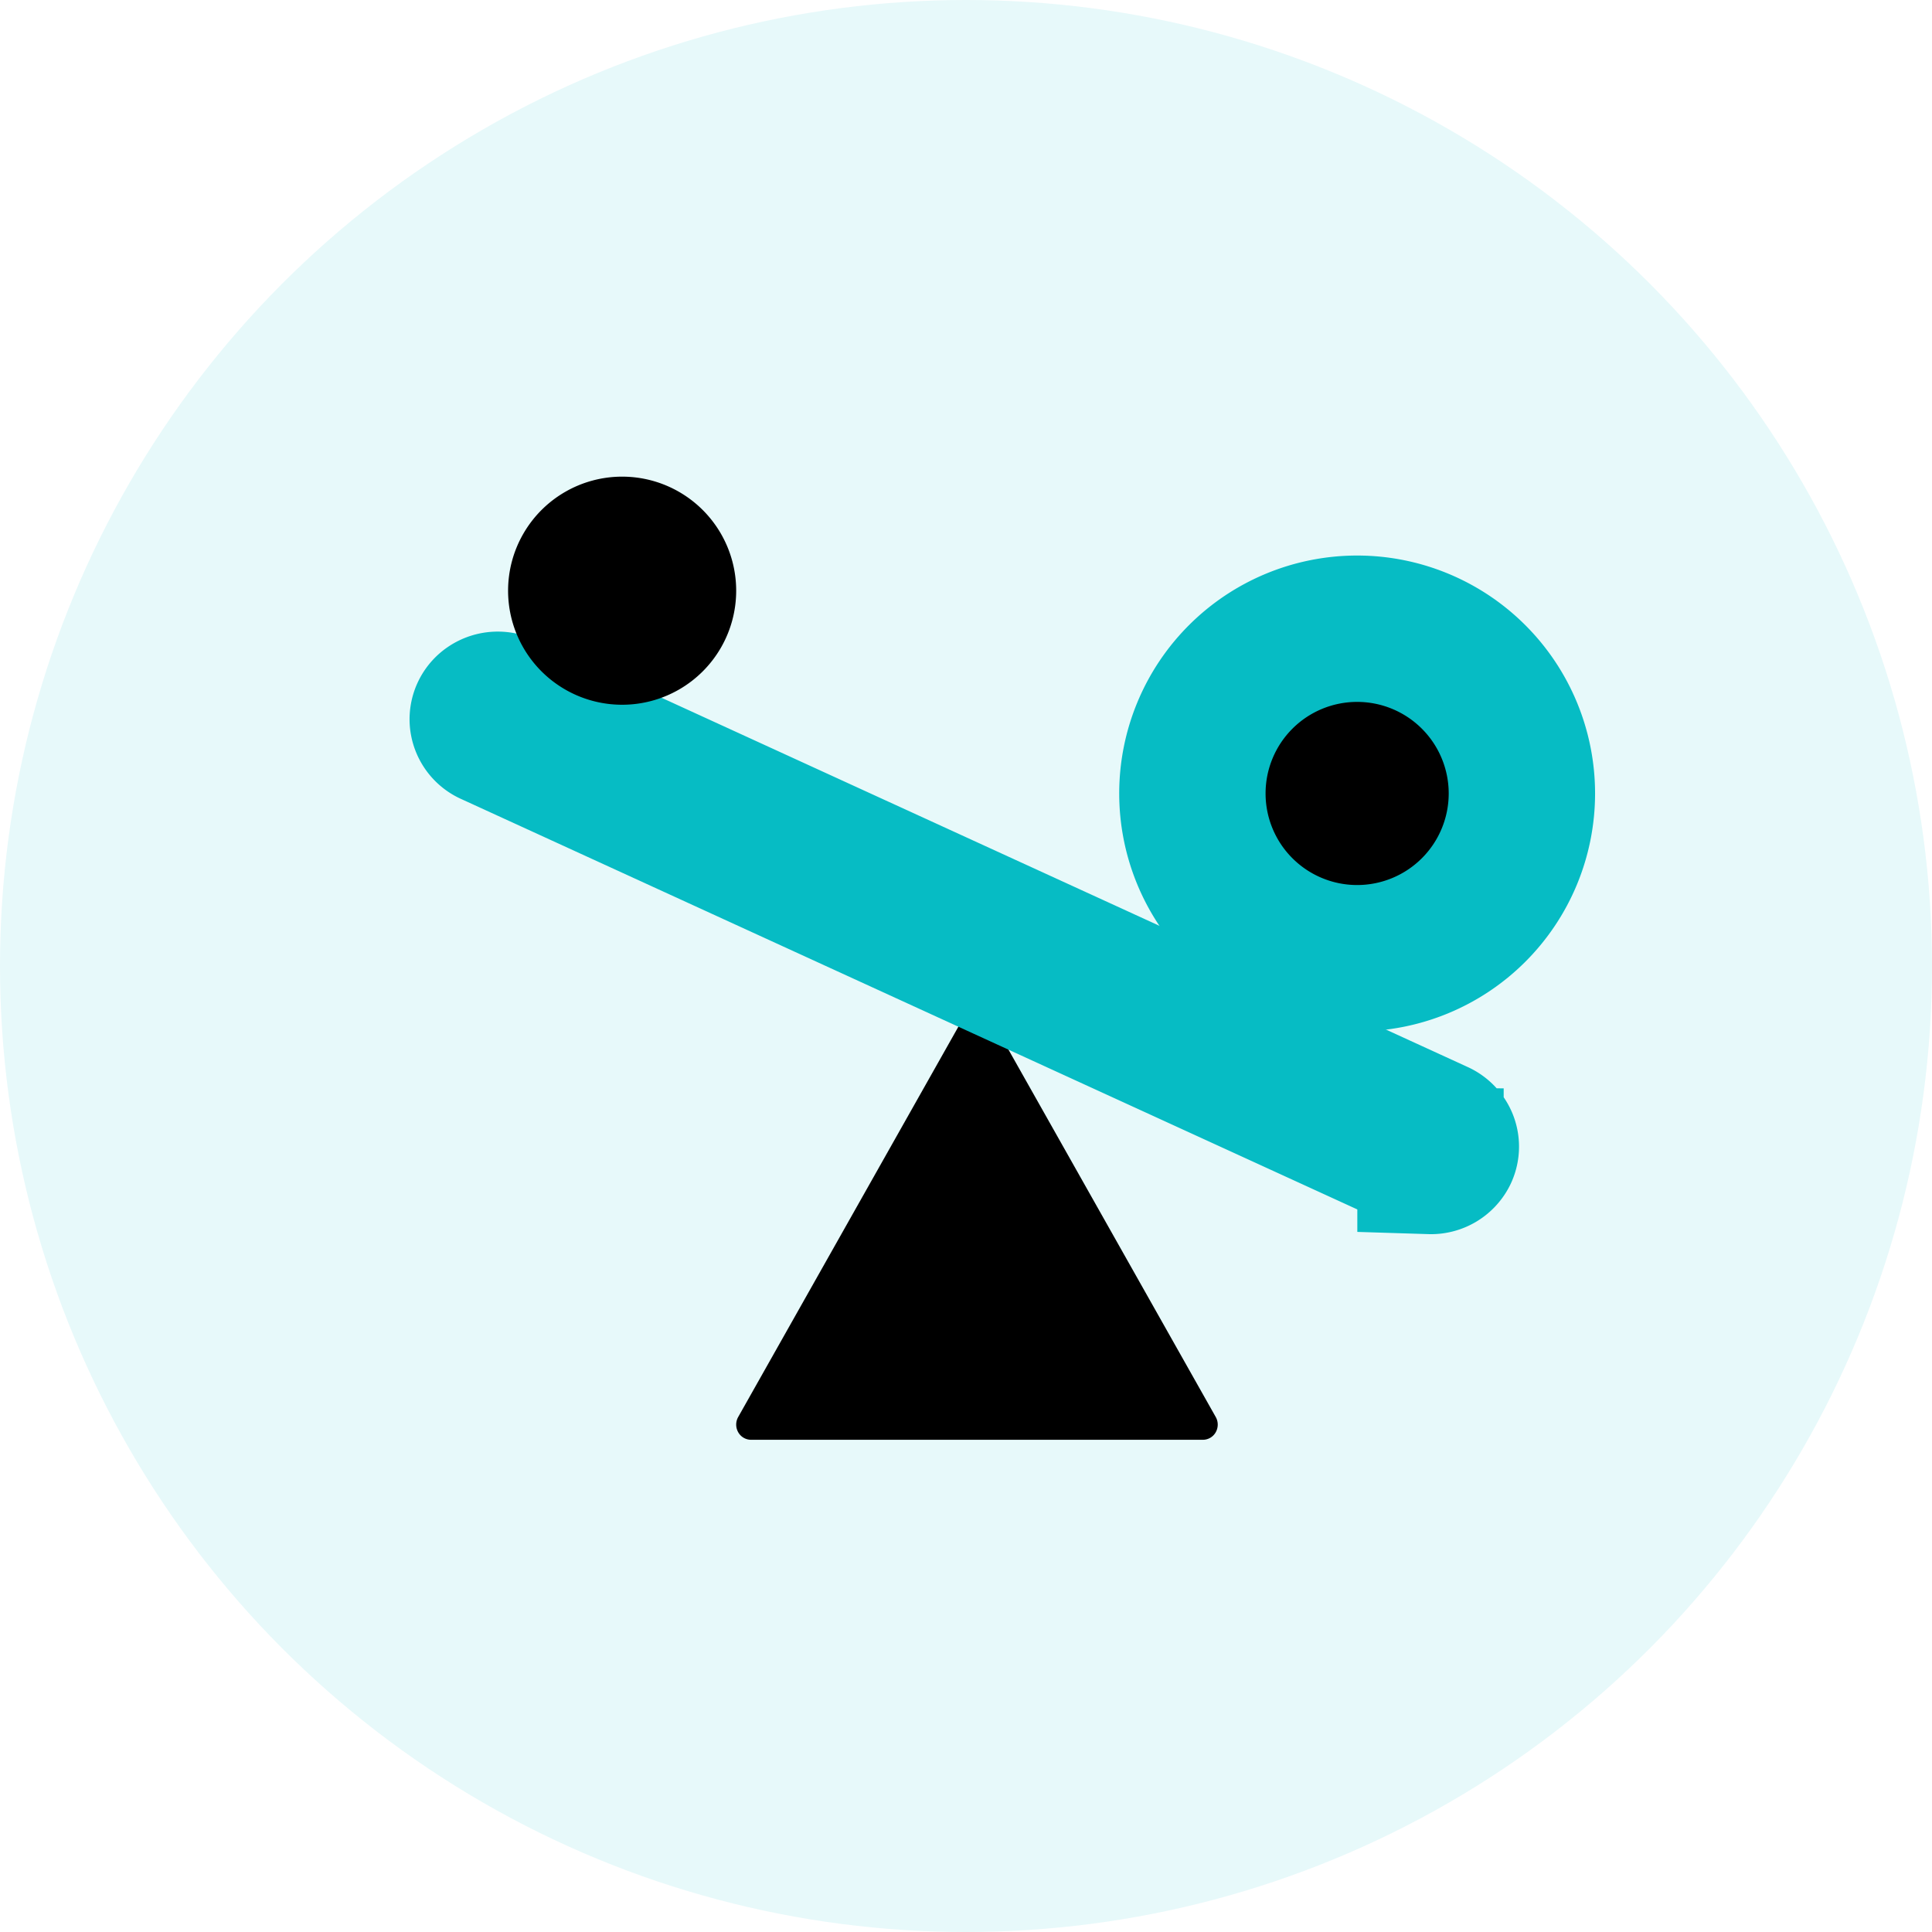 <svg width="66" height="66" xmlns="http://www.w3.org/2000/svg">
    <defs>
        <filter color-interpolation-filters="auto" id="a">
            <feColorMatrix in="SourceGraphic" values="0 0 0 0 0.024 0 0 0 0 0.737 0 0 0 0 0.769 0 0 0 1 0"/>
        </filter>
    </defs>
    <g fill="none" fill-rule="evenodd">
        <circle fill="#E7F9FA" cx="33" cy="33" r="33"/>
        <g filter="url(#a)">
            <g fill="#000" fill-rule="nonzero">
                <path d="M25.657 49.185a.504.504 0 0 1-.44-.26.529.529 0 0 1 0-.517l7.72-13.684a.504.504 0 0 1 .438-.259c.18 0 .347.099.437.259l7.72 13.684c.09.16.09.357 0 .518a.504.504 0 0 1-.44.259H25.657z"/>
                <path d="M48.868 39.66a.533.533 0 0 1-.221-.05L16.795 25.022a.496.496 0 0 1-.302-.408.488.488 0 0 1 .224-.453.53.53 0 0 1 .52-.031l31.852 14.59a.503.503 0 0 1 .27.276.478.478 0 0 1-.013.38.516.516 0 0 1-.478.285z" stroke="#06BCC4" stroke-width="5"/>
                <path d="M21.253 24.075a3.896 3.896 0 1 1 0-7.792 3.896 3.896 0 0 1 0 7.792z"/>
                <path d="M46.362 32.734a5.628 5.628 0 1 1 0-11.256 5.628 5.628 0 0 1 0 11.256z" stroke="#06BCC4" stroke-width="5"/>
            </g>
        </g>
    </g>
</svg>
